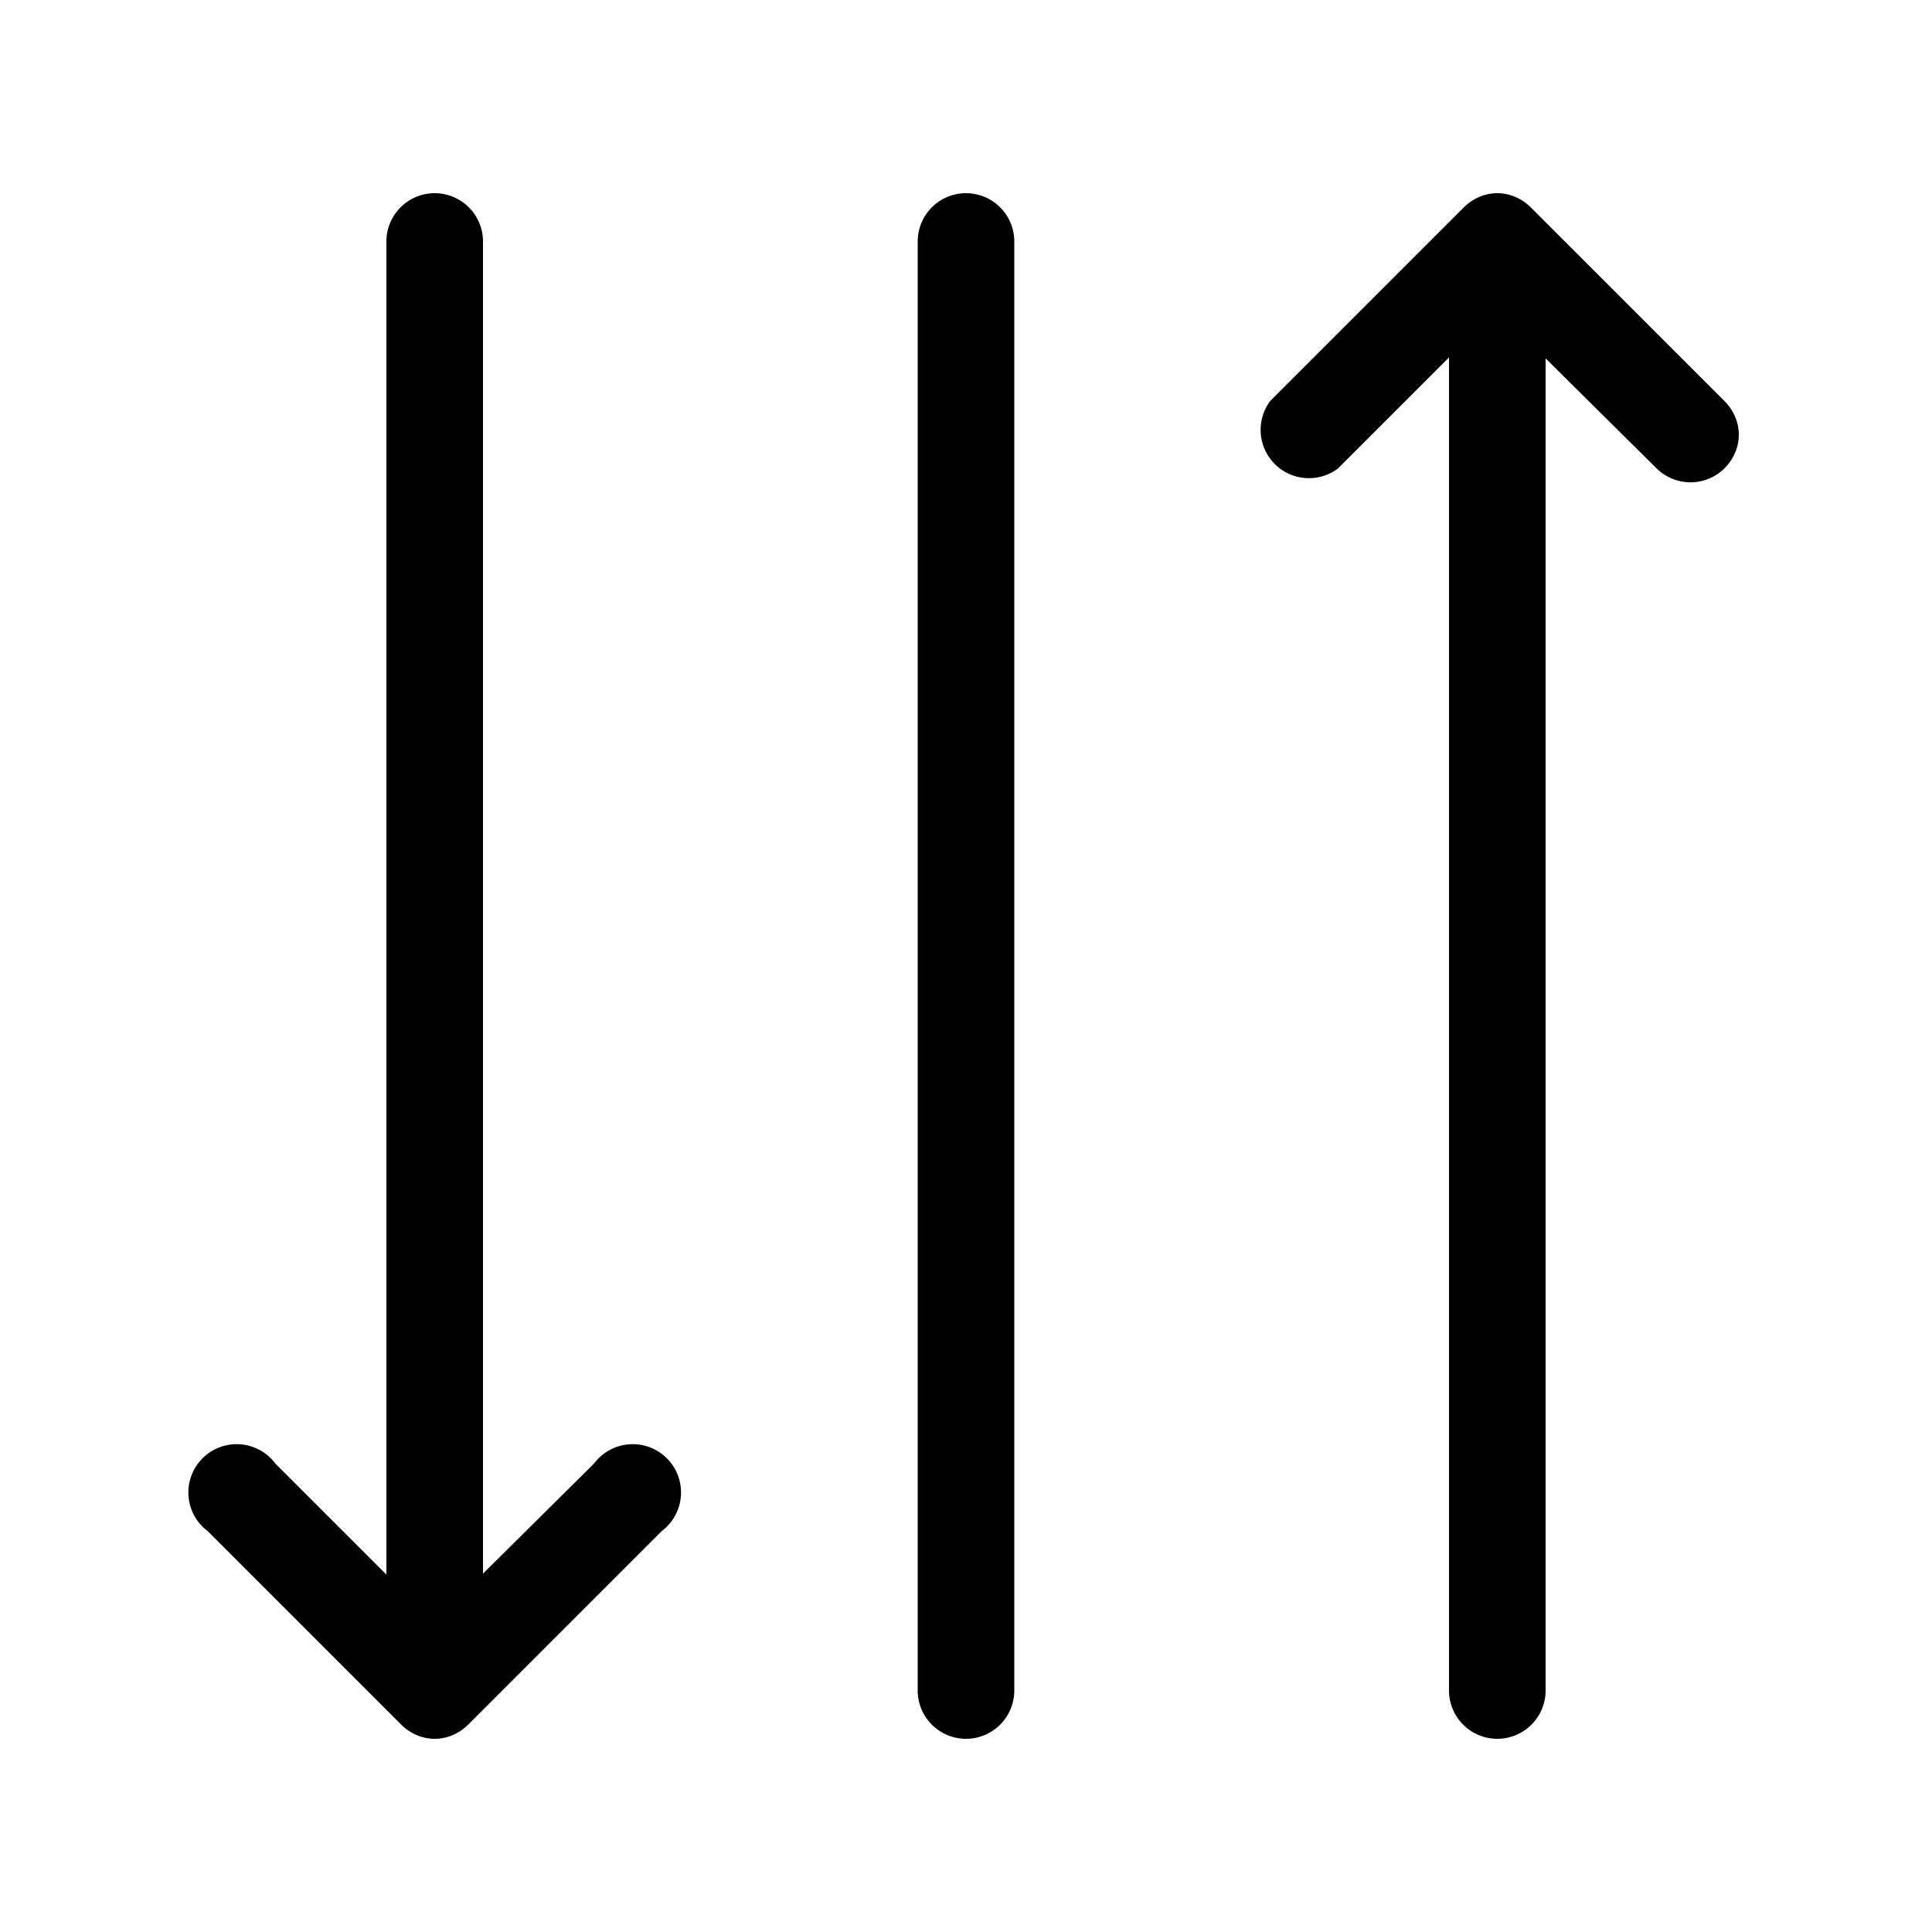 <svg width="20" height="20" viewBox="0 0 20 20" xmlns="http://www.w3.org/2000/svg"><path d="M17.85 4.85a.5.5 0 0 1-.7 0L16 3.71V17.5a.5.5 0 1 1-1 0V3.7l-1.15 1.15a.5.5 0 0 1-.7-.7l2-2c.2-.2.5-.2.7 0l2 2c.2.2.2.5 0 .7Zm-15 10.3a.5.5 0 1 0-.7.7l2 2c.2.2.5.2.7 0l2-2a.5.5 0 1 0-.7-.7L5 16.29V2.5a.5.5 0 0 0-1 0v13.8l-1.15-1.15ZM10 18a.5.5 0 0 1-.5-.5v-15a.5.5 0 0 1 1 0v15a.5.5 0 0 1-.5.5Z"/></svg>